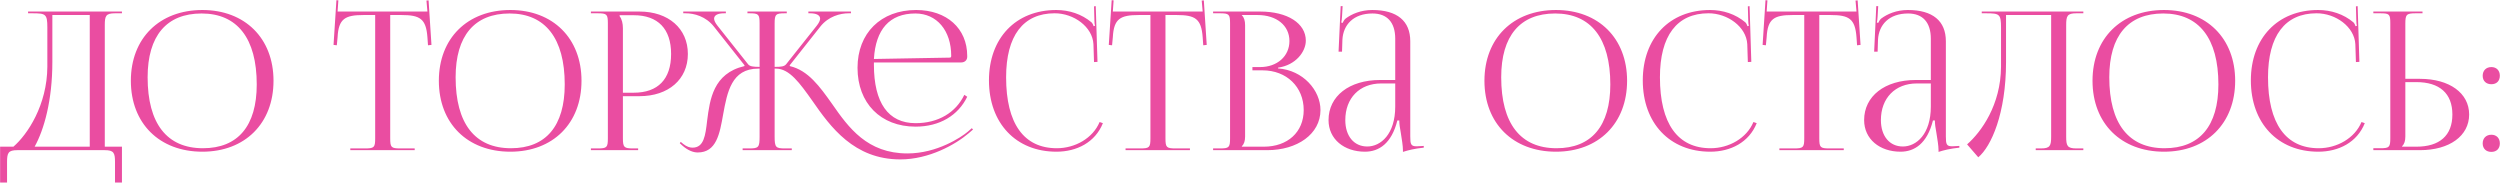 <?xml version="1.0" encoding="UTF-8"?> <svg xmlns="http://www.w3.org/2000/svg" width="7781" height="569" viewBox="0 0 7781 569" fill="none"><path d="M0.35 456.554H41.75C85.55 418.754 146.75 326.954 147.35 207.553V85.754C147.35 43.754 142.55 41.353 100.55 41.353H87.35V35.953H379.55V41.353H357.95C329.15 41.353 326.15 49.754 326.15 78.553V456.554H379.55V568.154H357.95V504.554C357.95 475.754 354.35 467.354 325.55 467.354H54.35C25.55 467.354 21.95 475.754 21.95 504.554V568.154H0.35V456.554ZM107.75 456.554H279.35V46.754H162.95V193.154C162.95 312.554 137.15 403.754 107.75 456.554ZM629.872 472.154C496.072 472.154 407.272 383.954 407.272 251.354C407.272 119.353 496.072 31.154 629.872 31.154C762.472 31.154 851.272 119.353 851.272 251.354C851.272 383.954 762.472 472.154 629.872 472.154ZM631.672 461.354C740.272 461.354 799.072 392.354 799.072 262.754C799.072 119.353 738.472 41.953 627.472 41.953C518.272 41.953 459.472 111.553 459.472 240.554C459.472 384.554 519.472 461.354 631.672 461.354ZM1090.3 467.354V461.954H1135.9C1164.7 461.954 1167.7 458.954 1167.7 430.154V46.754H1131.7C1074.1 46.754 1053.7 58.154 1050.7 115.754L1048.3 140.953L1038.1 139.754L1047.1 0.553L1053.1 1.154L1050.7 35.953H1330.3L1327.3 1.754L1333.9 1.154L1342.9 139.754L1332.1 140.953L1330.3 115.754C1326.1 58.154 1306.9 46.754 1249.3 46.754H1214.5V430.154C1214.5 458.954 1217.5 461.954 1246.3 461.954H1290.7V467.354H1090.3ZM1588.47 472.154C1454.67 472.154 1365.87 383.954 1365.87 251.354C1365.87 119.353 1454.67 31.154 1588.47 31.154C1721.07 31.154 1809.87 119.353 1809.87 251.354C1809.87 383.954 1721.07 472.154 1588.47 472.154ZM1590.27 461.354C1698.87 461.354 1757.67 392.354 1757.67 262.754C1757.67 119.353 1697.07 41.953 1586.07 41.953C1476.87 41.953 1418.07 111.553 1418.07 240.554C1418.07 384.554 1478.07 461.354 1590.27 461.354ZM1928.52 47.353V50.353C1935.72 59.953 1938.72 73.754 1938.72 87.553V288.554H1972.32C2047.92 288.554 2088.72 246.553 2088.72 167.954C2088.72 89.954 2047.92 47.353 1972.32 47.353H1928.52ZM1839.12 467.354V461.954H1860.12C1888.92 461.954 1891.92 458.954 1891.92 430.154V73.153C1891.92 44.353 1888.92 41.353 1860.12 41.353H1839.12V35.953H1990.32C2080.32 35.953 2140.92 88.754 2140.92 167.954C2140.92 247.154 2080.32 299.354 1990.32 299.354H1938.72V430.154C1938.72 458.954 1942.32 461.954 1971.12 461.954H1986.12V467.354H1839.12ZM2311.36 467.354V461.954H2332.36C2361.16 461.954 2364.16 458.354 2364.16 424.754V213.554H2359.96C2276.56 213.554 2263.36 287.354 2250.76 355.754C2239.96 416.954 2229.76 474.554 2171.56 474.554C2156.56 474.554 2139.76 467.354 2122.96 452.354L2115.76 445.754L2118.76 441.554L2126.56 448.154C2137.36 456.554 2146.96 459.554 2155.36 459.554C2190.76 459.554 2195.56 422.354 2200.96 374.954C2209.36 310.154 2219.56 228.553 2316.76 205.754L2317.36 203.353L2221.96 82.754C2196.76 50.953 2160.76 41.353 2133.76 41.353H2126.56V35.953H2259.16V41.353H2253.76C2235.16 41.353 2222.56 46.754 2222.56 58.154C2222.56 63.553 2226.16 71.353 2233.36 80.353L2328.16 199.754C2333.56 206.954 2344.96 208.154 2364.16 208.154V73.153C2364.16 44.353 2361.16 41.353 2332.36 41.353H2326.36V35.953H2448.76V41.353H2443.36C2414.56 41.353 2410.96 44.353 2410.96 73.153V208.154C2431.96 208.154 2440.96 206.954 2446.96 199.754L2541.76 80.353C2548.96 71.353 2552.56 63.553 2552.56 58.154C2552.56 46.754 2539.96 41.353 2521.36 41.353H2515.96V35.953H2648.56V41.353H2641.36C2614.96 41.353 2578.36 50.953 2553.16 82.754L2457.76 203.353L2458.36 205.754C2515.36 218.953 2551.36 269.354 2589.76 323.354C2641.36 397.754 2699.56 477.554 2824.36 477.554C2916.76 477.554 2992.36 426.554 3011.56 410.354L3024.76 398.954L3028.36 403.154L3015.16 414.554C2973.76 449.954 2891.56 496.154 2802.16 496.154C2658.16 496.154 2584.96 395.354 2527.96 313.154C2489.56 259.154 2457.16 213.554 2415.16 213.554H2410.96V424.754C2410.96 458.954 2414.56 461.954 2443.36 461.954H2464.36V467.354H2311.36ZM2719.96 194.354C2719.96 196.753 2719.96 199.153 2719.96 201.554C2719.96 319.754 2764.36 383.354 2849.56 383.354C2920.36 383.354 2974.96 350.354 3001.36 295.154L3010.36 301.154C2982.16 359.354 2924.56 394.154 2849.56 394.154C2740.96 394.154 2668.96 320.954 2668.96 211.154C2668.96 103.153 2741.56 31.154 2851.36 31.154C2946.76 31.154 3010.36 88.754 3010.36 173.954V176.953C3010.36 187.154 3002.56 194.354 2991.76 194.354H2719.96ZM2719.96 183.554L2955.76 179.354C2959.36 179.354 2960.56 177.554 2960.56 173.954C2960.56 94.754 2915.56 41.953 2848.96 41.953C2768.56 41.953 2725.36 91.754 2719.96 183.554ZM3078.03 250.154C3078.03 118.753 3161.43 31.154 3287.43 31.154C3327.63 31.154 3366.63 43.754 3397.23 69.553C3400.23 72.553 3402.63 77.353 3403.83 81.553L3408.03 80.353C3406.83 75.553 3406.23 69.553 3406.23 62.953L3405.03 19.753L3410.43 19.154L3415.83 192.553L3405.03 193.154L3403.23 137.354C3400.23 83.353 3342.03 41.353 3282.63 41.353C3184.23 41.353 3131.43 111.553 3131.43 240.554C3131.43 384.554 3186.63 461.354 3289.23 461.354C3346.23 461.354 3401.43 430.154 3422.43 379.754L3432.63 383.354C3408.63 443.354 3351.03 472.154 3288.03 472.154C3162.03 472.154 3078.03 383.354 3078.03 250.154ZM3503.19 467.354V461.954H3548.79C3577.59 461.954 3580.59 458.954 3580.59 430.154V46.754H3544.59C3486.99 46.754 3466.59 58.154 3463.59 115.754L3461.19 140.953L3450.99 139.754L3459.99 0.553L3465.99 1.154L3463.59 35.953H3743.19L3740.19 1.754L3746.79 1.154L3755.79 139.754L3744.99 140.953L3743.19 115.754C3738.99 58.154 3719.79 46.754 3662.19 46.754H3627.39V430.154C3627.39 458.954 3630.39 461.954 3659.19 461.954H3703.59V467.354H3503.19ZM3865.04 456.554H3933.44C4007.84 456.554 4057.64 410.954 4057.64 342.554C4057.64 270.554 4004.24 218.953 3929.84 218.953H3898.04V208.754H3922.04C3974.84 208.754 4013.24 175.154 4013.24 127.753C4013.24 79.153 3973.04 46.754 3913.64 46.754H3865.04V47.353C3872.24 54.553 3875.24 64.754 3875.24 78.553V424.754C3875.24 438.554 3872.24 448.154 3865.04 455.354V456.554ZM3775.64 467.354V461.954H3796.64C3825.44 461.954 3828.44 458.954 3828.44 430.154V73.153C3828.44 44.353 3825.44 41.353 3796.64 41.353H3775.64V35.953H3922.04C4007.24 35.953 4064.24 72.553 4064.24 126.554C4064.24 160.753 4033.04 202.754 3977.84 210.553V212.954C4055.84 218.354 4109.84 281.354 4109.84 342.554C4109.84 417.554 4037.24 467.354 3944.24 467.354H3775.64ZM4342.52 248.954V120.554C4342.52 69.553 4317.32 41.953 4271.72 41.953C4212.32 41.953 4180.52 77.353 4178.12 123.554L4176.92 160.753H4166.12L4172.72 19.154H4178.72L4176.92 50.953C4176.32 59.353 4175.72 65.954 4174.52 70.153L4178.72 71.353C4179.32 69.553 4184.12 60.553 4188.32 57.553C4206.92 43.754 4235.12 31.154 4271.12 31.154C4348.52 31.154 4389.32 65.353 4389.32 128.354V424.754C4389.32 448.754 4391.12 455.354 4409.12 455.354C4412.72 455.354 4421.12 454.754 4421.12 454.754L4431.32 454.154V459.554C4402.52 462.554 4383.32 467.354 4366.52 472.754V467.954C4366.52 453.554 4362.92 433.154 4359.92 413.954C4356.92 398.954 4355.12 384.554 4355.12 374.954H4349.12C4331.12 446.954 4291.52 472.154 4248.32 472.154C4183.52 472.154 4134.92 433.154 4134.92 373.754C4134.92 299.354 4199.12 248.954 4295.72 248.954H4342.52ZM4342.52 259.754H4298.72C4231.52 259.754 4187.12 305.354 4187.12 373.754C4187.12 423.554 4214.12 455.954 4255.52 455.954C4297.52 455.954 4342.52 417.554 4342.52 331.754V259.754ZM4842.76 472.154C4708.96 472.154 4620.16 383.954 4620.16 251.354C4620.16 119.353 4708.96 31.154 4842.76 31.154C4975.36 31.154 5064.16 119.353 5064.16 251.354C5064.16 383.954 4975.36 472.154 4842.76 472.154ZM4844.56 461.354C4953.16 461.354 5011.96 392.354 5011.96 262.754C5011.96 119.353 4951.36 41.953 4840.36 41.953C4731.16 41.953 4672.36 111.553 4672.36 240.554C4672.36 384.554 4732.36 461.354 4844.56 461.354ZM5112.99 250.154C5112.99 118.753 5196.39 31.154 5322.39 31.154C5362.59 31.154 5401.59 43.754 5432.19 69.553C5435.19 72.553 5437.59 77.353 5438.79 81.553L5442.99 80.353C5441.79 75.553 5441.19 69.553 5441.19 62.953L5439.99 19.753L5445.39 19.154L5450.79 192.553L5439.99 193.154L5438.19 137.354C5435.19 83.353 5376.99 41.353 5317.59 41.353C5219.19 41.353 5166.39 111.553 5166.39 240.554C5166.39 384.554 5221.59 461.354 5324.19 461.354C5381.19 461.354 5436.39 430.154 5457.39 379.754L5467.59 383.354C5443.59 443.354 5385.99 472.154 5322.99 472.154C5196.99 472.154 5112.99 383.354 5112.99 250.154ZM5538.15 467.354V461.954H5583.75C5612.55 461.954 5615.55 458.954 5615.55 430.154V46.754H5579.55C5521.95 46.754 5501.55 58.154 5498.55 115.754L5496.15 140.953L5485.95 139.754L5494.95 0.553L5500.95 1.154L5498.55 35.953H5778.15L5775.15 1.754L5781.75 1.154L5790.75 139.754L5779.95 140.953L5778.15 115.754C5773.95 58.154 5754.75 46.754 5697.15 46.754H5662.35V430.154C5662.35 458.954 5665.35 461.954 5694.15 461.954H5738.55V467.354H5538.15ZM6009.51 248.954V120.554C6009.51 69.553 5984.31 41.953 5938.71 41.953C5879.31 41.953 5847.51 77.353 5845.11 123.554L5843.91 160.753H5833.11L5839.71 19.154H5845.71L5843.91 50.953C5843.31 59.353 5842.71 65.954 5841.51 70.153L5845.71 71.353C5846.31 69.553 5851.11 60.553 5855.31 57.553C5873.91 43.754 5902.11 31.154 5938.11 31.154C6015.51 31.154 6056.31 65.353 6056.31 128.354V424.754C6056.31 448.754 6058.11 455.354 6076.11 455.354C6079.71 455.354 6088.11 454.754 6088.11 454.754L6098.31 454.154V459.554C6069.51 462.554 6050.31 467.354 6033.51 472.754V467.954C6033.51 453.554 6029.91 433.154 6026.91 413.954C6023.91 398.954 6022.11 384.554 6022.11 374.954H6016.11C5998.11 446.954 5958.51 472.154 5915.31 472.154C5850.51 472.154 5801.91 433.154 5801.91 373.754C5801.91 299.354 5866.11 248.954 5962.71 248.954H6009.51ZM6009.51 259.754H5965.71C5898.51 259.754 5854.11 305.354 5854.11 373.754C5854.11 423.554 5881.11 455.954 5922.51 455.954C5964.51 455.954 6009.51 417.554 6009.51 331.754V259.754ZM6167.98 35.953H6219.58H6383.98H6484.18V41.353H6462.58C6433.78 41.353 6430.78 49.754 6430.78 78.553V424.754C6430.78 453.554 6433.78 461.954 6462.58 461.954H6484.18V467.354H6335.98V461.954H6352.18C6380.98 461.954 6383.98 453.554 6383.98 424.754V46.754H6243.58V193.154C6243.58 353.354 6197.38 455.954 6157.18 489.554L6122.38 449.354C6166.18 410.954 6227.38 326.954 6227.98 207.553V85.754C6227.98 43.754 6223.18 41.353 6181.18 41.353H6167.98V35.953ZM6735.34 472.154C6601.54 472.154 6512.74 383.954 6512.74 251.354C6512.74 119.353 6601.54 31.154 6735.34 31.154C6867.94 31.154 6956.74 119.353 6956.74 251.354C6956.74 383.954 6867.94 472.154 6735.34 472.154ZM6737.14 461.354C6845.74 461.354 6904.54 392.354 6904.54 262.754C6904.54 119.353 6843.94 41.953 6732.94 41.953C6623.74 41.953 6564.94 111.553 6564.94 240.554C6564.94 384.554 6624.94 461.354 6737.14 461.354ZM7005.57 250.154C7005.57 118.753 7088.97 31.154 7214.97 31.154C7255.17 31.154 7294.17 43.754 7324.77 69.553C7327.77 72.553 7330.17 77.353 7331.37 81.553L7335.57 80.353C7334.37 75.553 7333.77 69.553 7333.77 62.953L7332.57 19.753L7337.97 19.154L7343.37 192.553L7332.57 193.154L7330.77 137.354C7327.77 83.353 7269.57 41.353 7210.17 41.353C7111.77 41.353 7058.97 111.553 7058.97 240.554C7058.97 384.554 7114.17 461.354 7216.77 461.354C7273.77 461.354 7328.97 430.154 7349.97 379.754L7360.17 383.354C7336.17 443.354 7278.57 472.154 7215.57 472.154C7089.57 472.154 7005.57 383.354 7005.57 250.154ZM7386.78 467.354V461.354H7407.78C7436.58 461.354 7439.58 458.354 7439.58 429.554V72.553C7439.58 43.754 7436.58 41.353 7407.78 41.353H7386.78V35.953H7539.78V41.353H7518.78C7489.98 41.353 7486.38 44.953 7486.38 73.754V245.354H7531.98C7623.78 245.354 7684.98 289.754 7684.98 356.354C7684.98 422.954 7623.78 467.354 7531.98 467.354H7386.78ZM7486.38 255.554V424.754C7486.38 438.554 7483.38 448.154 7476.18 455.354V456.554H7520.58C7593.18 456.554 7632.78 421.754 7632.78 356.354C7632.78 290.954 7593.18 255.554 7520.58 255.554H7486.38ZM7754.11 419.354C7769.71 419.354 7780.51 429.554 7780.51 446.354C7780.51 461.954 7770.91 472.754 7754.11 472.754C7738.51 472.754 7727.11 463.154 7727.11 446.354C7727.11 430.754 7737.31 419.354 7754.11 419.354ZM7754.11 208.754C7769.71 208.754 7780.51 218.953 7780.51 235.754C7780.51 251.354 7770.91 262.154 7754.11 262.154C7738.51 262.154 7727.11 252.554 7727.11 235.754C7727.11 220.153 7737.31 208.754 7754.11 208.754Z" fill="#EA4DA1"></path></svg> 